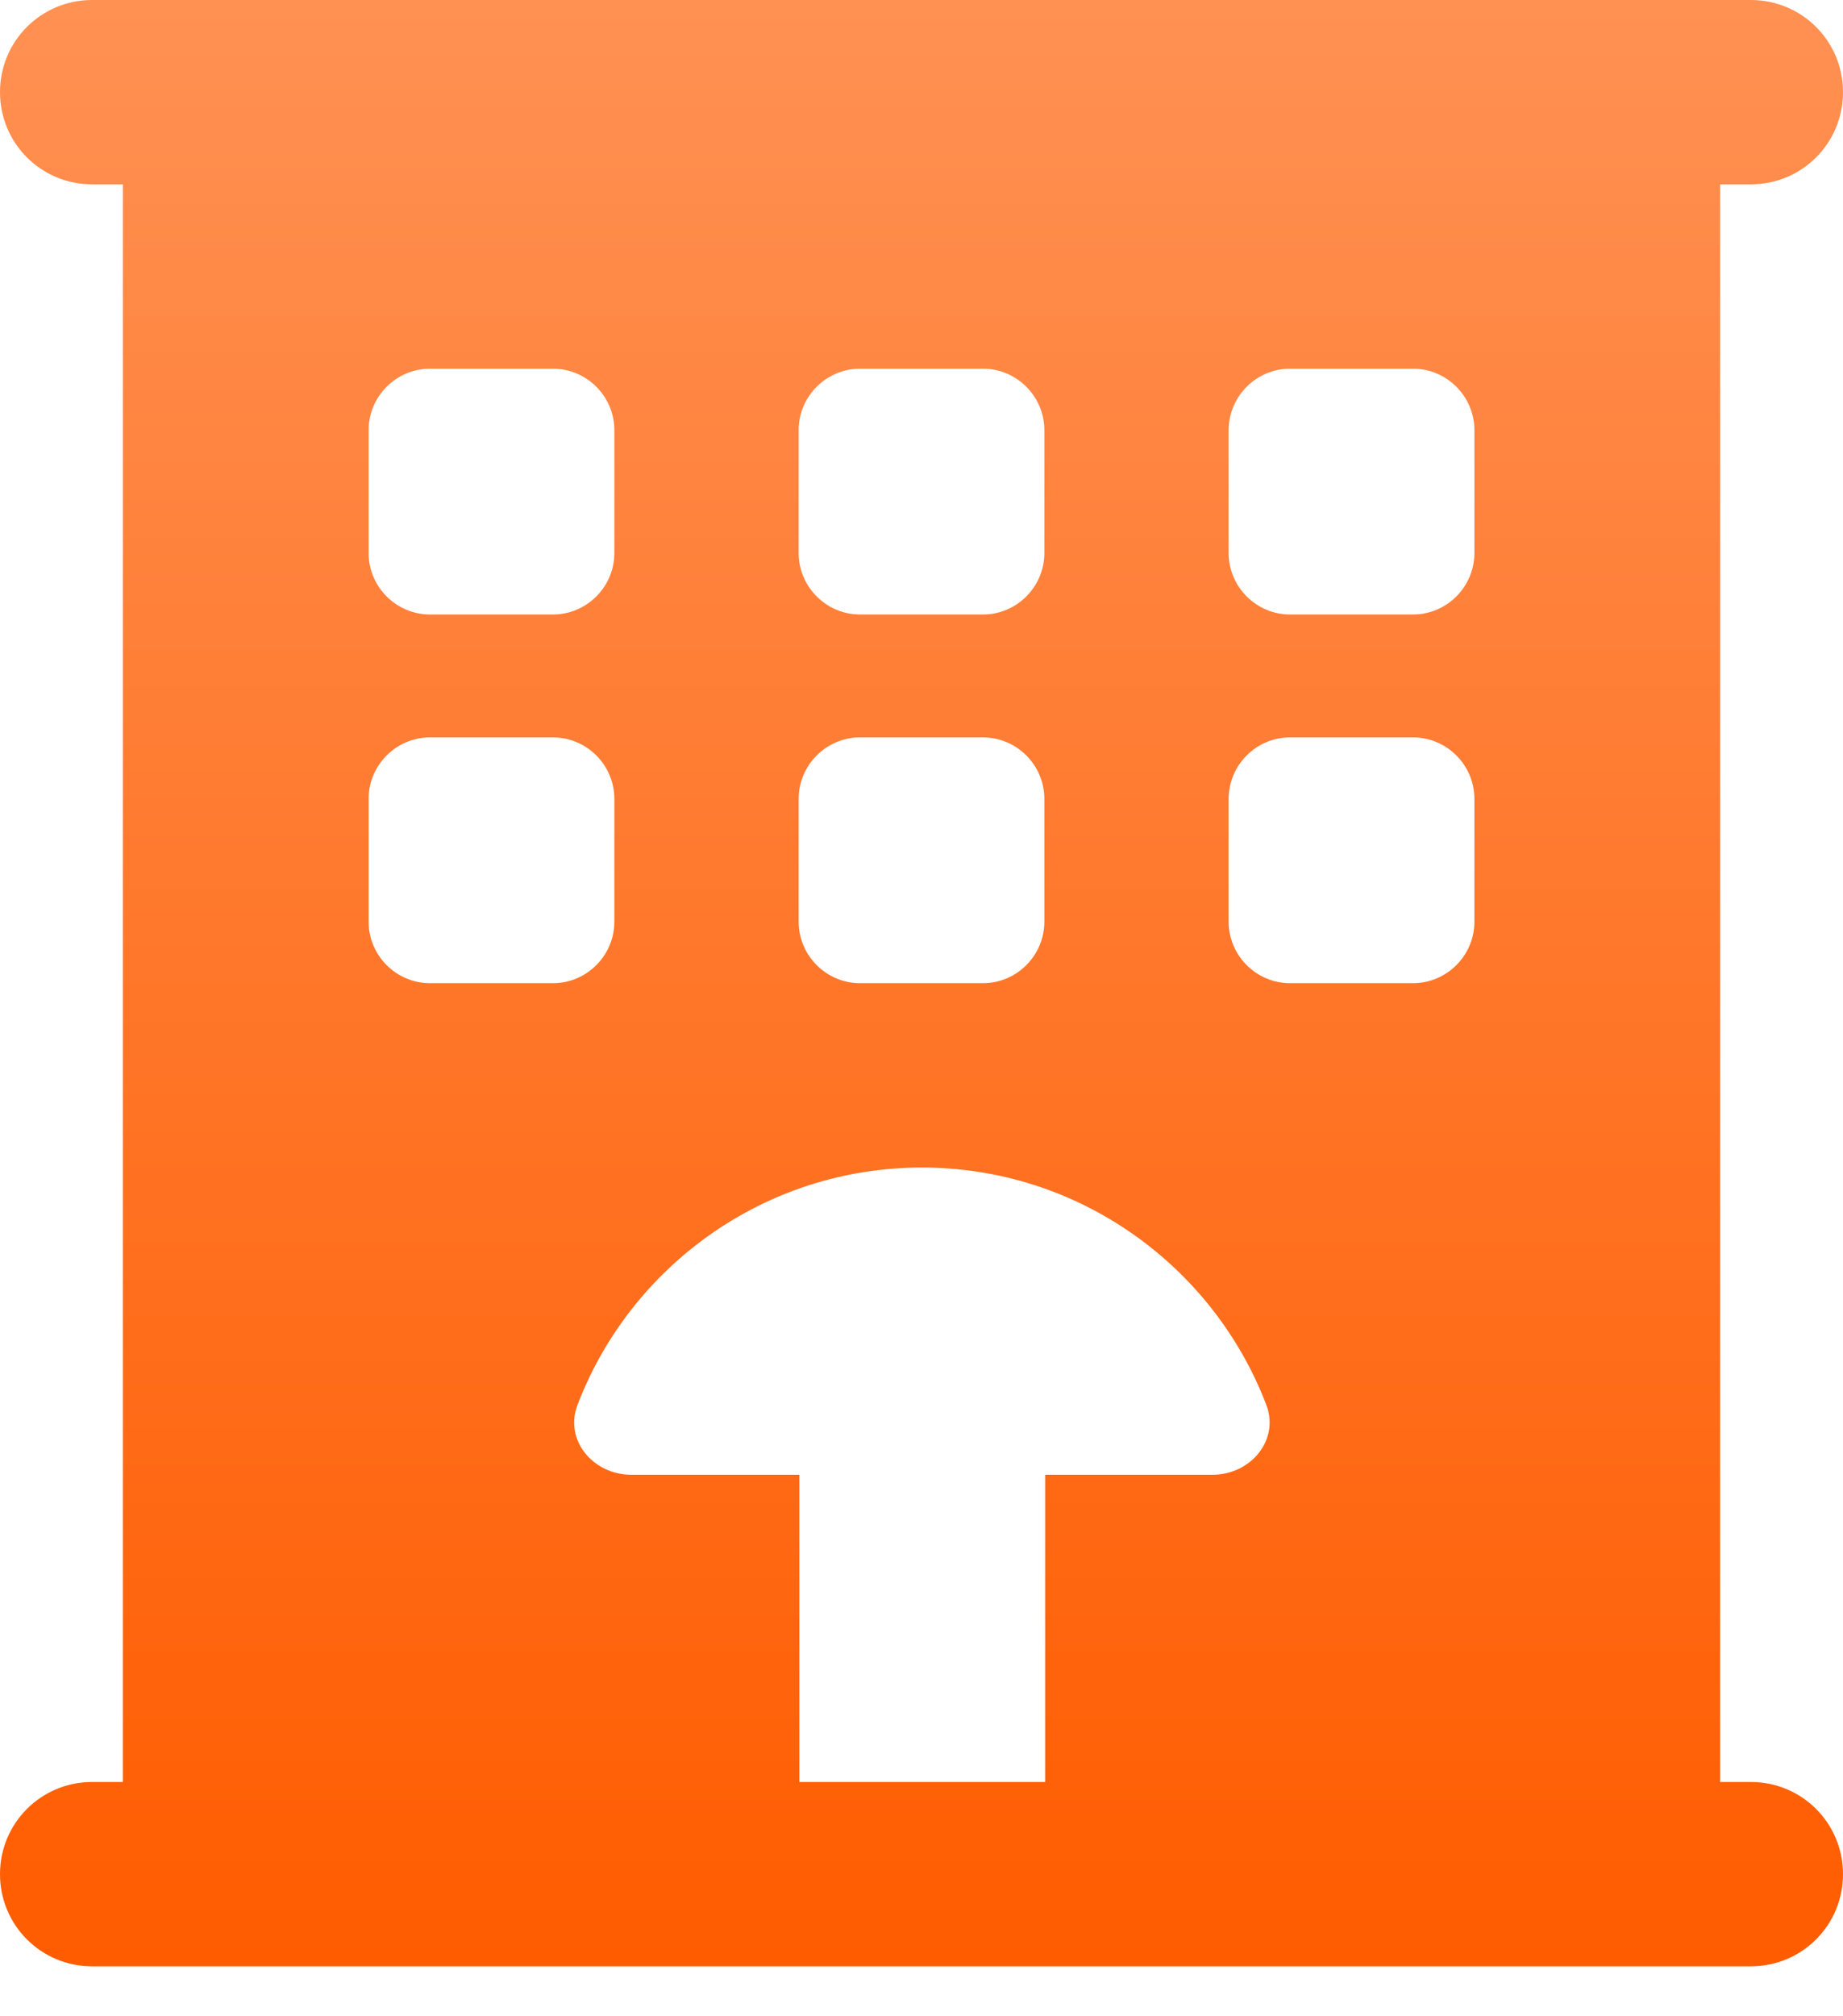 <svg width="32" height="35" viewBox="0 0 32 35" fill="none" xmlns="http://www.w3.org/2000/svg">
<path d="M0 1.6C0 0.713 0.713 0 1.6 0H30.4C31.287 0 32 0.713 32 1.6C32 2.487 31.287 3.2 30.4 3.2H29.867V30.933H30.4C31.287 30.933 32 31.647 32 32.533C32 33.42 31.287 34.133 30.4 34.133H1.6C0.713 34.133 0 33.42 0 32.533C0 31.647 0.713 30.933 1.6 30.933H2.133V3.2H1.6C0.713 3.2 0 2.487 0 1.6ZM13.867 7.467V9.6C13.867 10.187 14.347 10.667 14.933 10.667H17.067C17.653 10.667 18.133 10.187 18.133 9.6V7.467C18.133 6.88 17.653 6.4 17.067 6.4H14.933C14.347 6.4 13.867 6.88 13.867 7.467ZM7.467 6.4C6.88 6.4 6.4 6.88 6.4 7.467V9.6C6.4 10.187 6.88 10.667 7.467 10.667H9.6C10.187 10.667 10.667 10.187 10.667 9.6V7.467C10.667 6.88 10.187 6.4 9.6 6.4H7.467ZM13.867 13.867V16C13.867 16.587 14.347 17.067 14.933 17.067H17.067C17.653 17.067 18.133 16.587 18.133 16V13.867C18.133 13.28 17.653 12.8 17.067 12.8H14.933C14.347 12.8 13.867 13.28 13.867 13.867ZM22.4 6.4C21.813 6.4 21.333 6.88 21.333 7.467V9.6C21.333 10.187 21.813 10.667 22.4 10.667H24.533C25.12 10.667 25.6 10.187 25.6 9.6V7.467C25.6 6.88 25.12 6.4 24.533 6.4H22.4ZM6.4 13.867V16C6.4 16.587 6.88 17.067 7.467 17.067H9.6C10.187 17.067 10.667 16.587 10.667 16V13.867C10.667 13.28 10.187 12.8 9.6 12.8H7.467C6.88 12.8 6.4 13.28 6.4 13.867ZM22.4 12.8C21.813 12.8 21.333 13.28 21.333 13.867V16C21.333 16.587 21.813 17.067 22.4 17.067H24.533C25.12 17.067 25.6 16.587 25.6 16V13.867C25.6 13.28 25.12 12.8 24.533 12.8H22.4ZM18.133 25.6H21.053C21.713 25.6 22.22 25 21.987 24.387C21.067 21.98 18.733 20.267 16.007 20.267C13.28 20.267 10.947 21.98 10.027 24.387C9.793 25 10.3 25.6 10.96 25.6H13.88V30.933H18.147V25.6H18.133Z" fill="url(#paint0_linear_3064_1036)"/>
<defs>
<linearGradient id="paint0_linear_3064_1036" x1="16" y1="0" x2="16" y2="34.133" gradientUnits="userSpaceOnUse">
<stop stop-color="#FF9153"/>
<stop offset="1" stop-color="#FF5C00"/>
</linearGradient>
</defs>
</svg>
